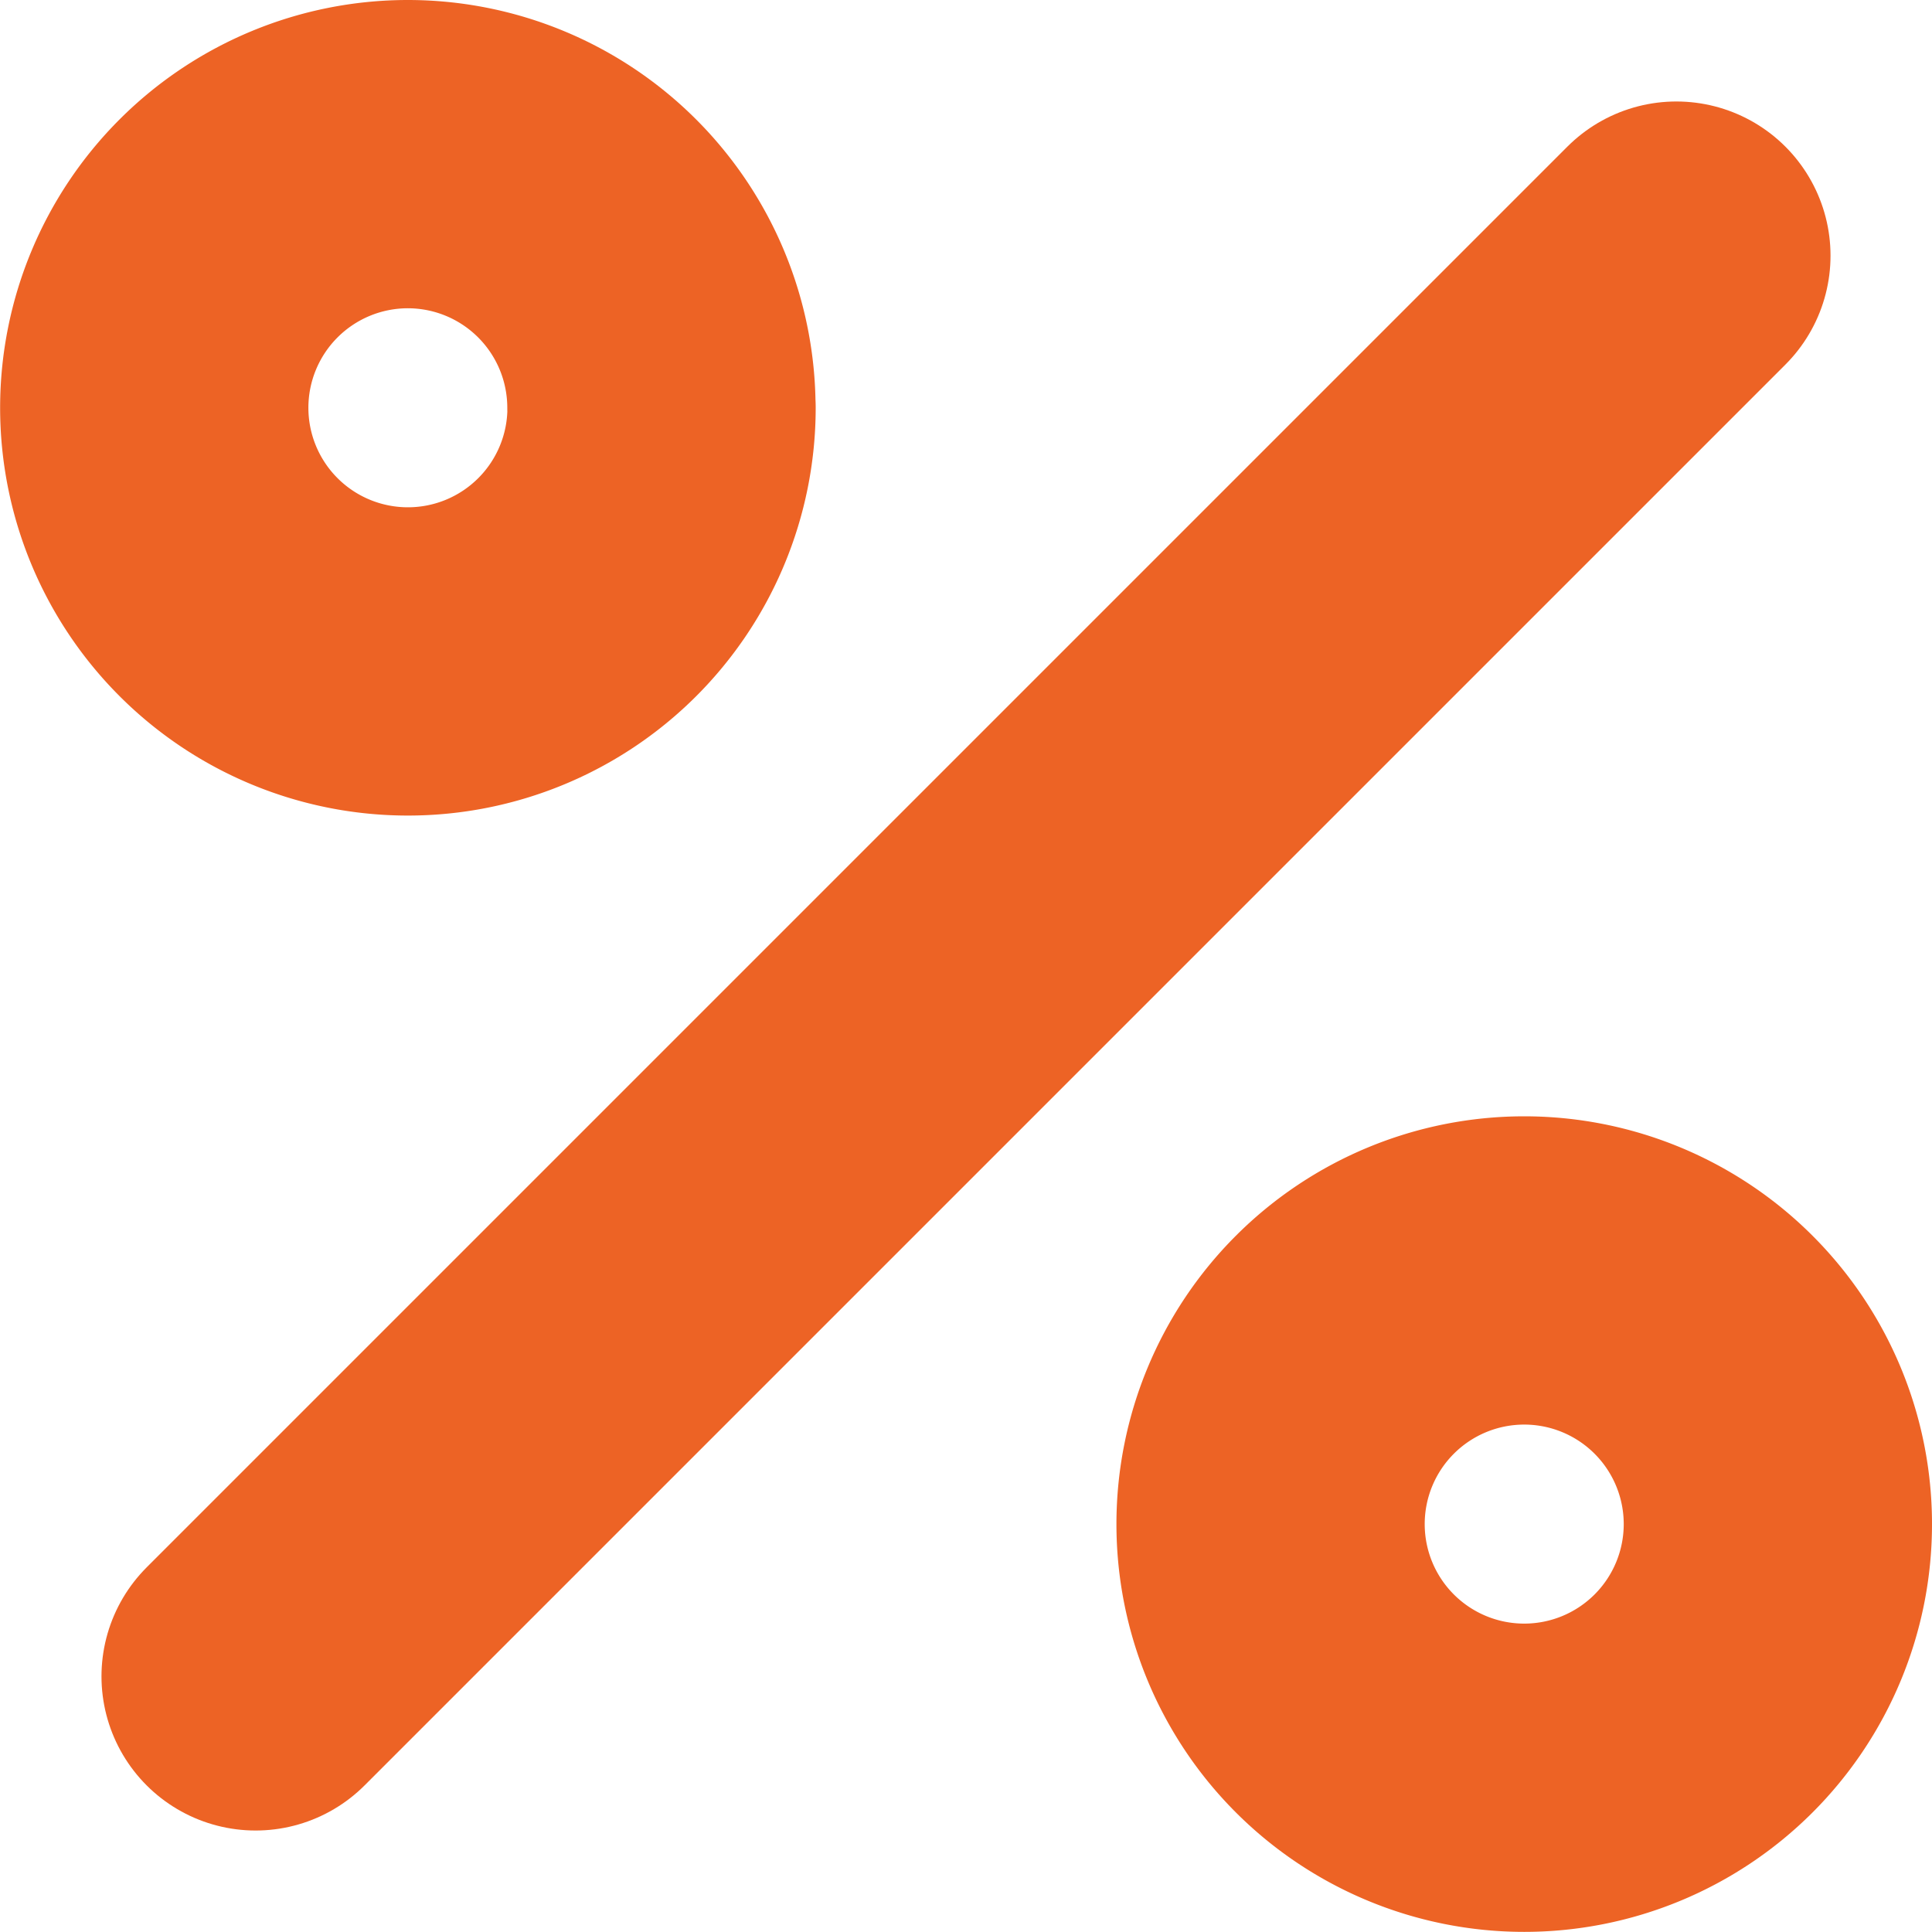 <svg xmlns="http://www.w3.org/2000/svg" width="15.668" height="15.668" viewBox="0 0 15.668 15.668">
  <g id="Icon_feather-percent" data-name="Icon feather-percent" transform="translate(1.25 1.25)">
    <path id="Path_65304" data-name="Path 65304" d="M19.022,7.5,7.5,19.022" transform="translate(-6.677 -6.677)" fill="none" stroke="#ed6325" stroke-linecap="round" stroke-linejoin="round" stroke-width="2.5"/>
    <path id="Path_65305" data-name="Path 65305" d="M10.115,8.057A2.057,2.057,0,1,1,8.057,6a2.057,2.057,0,0,1,2.057,2.057Z" transform="translate(-6 -6)" fill="none" stroke="#ed6325" stroke-linecap="round" stroke-linejoin="round" stroke-width="2.5"/>
    <path id="Path_65306" data-name="Path 65306" d="M26.615,24.557A2.057,2.057,0,1,1,24.557,22.5,2.057,2.057,0,0,1,26.615,24.557Z" transform="translate(-13.447 -13.447)" fill="none" stroke="#ed6325" stroke-linecap="round" stroke-linejoin="round" stroke-width="2.5"/>
  </g>
</svg>
